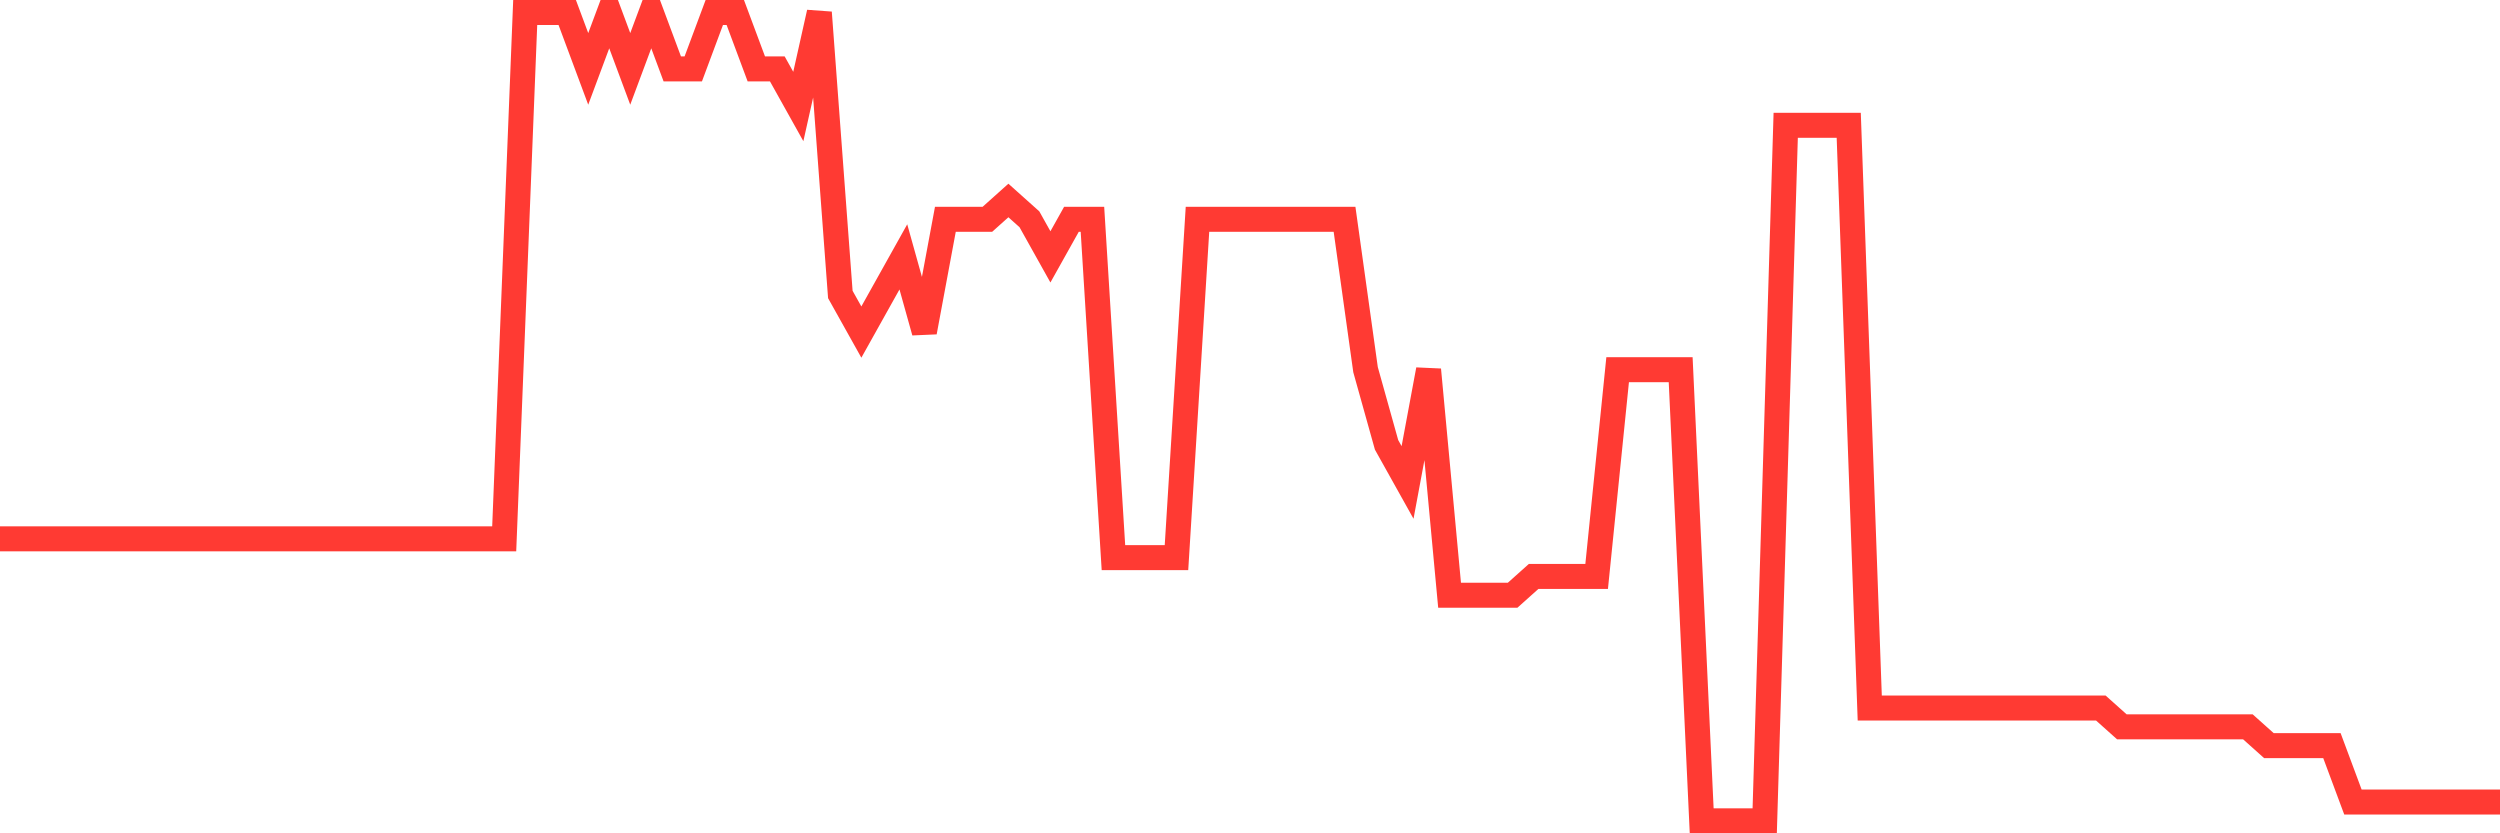 <svg
  xmlns="http://www.w3.org/2000/svg"
  xmlns:xlink="http://www.w3.org/1999/xlink"
  width="120"
  height="40"
  viewBox="0 0 120 40"
  preserveAspectRatio="none"
>
  <polyline
    points="0,25.865 1.008,25.865 2.017,25.865 3.025,25.865 4.034,25.865 5.042,25.865 6.05,25.865 7.059,25.865 8.067,25.865 9.076,25.865 10.084,25.865 11.092,25.865 12.101,25.865 13.109,25.865 14.118,25.865 15.126,25.865 16.134,25.865 17.143,25.865 18.151,25.865 19.16,25.865 20.168,25.865 21.176,25.865 22.185,25.865 23.193,25.865 24.202,25.865 25.21,0.6 26.218,0.6 27.227,0.6 28.235,3.307 29.244,0.6 30.252,3.307 31.261,0.6 32.269,3.307 33.277,3.307 34.286,0.6 35.294,0.6 36.303,3.307 37.311,3.307 38.319,5.112 39.328,0.6 40.336,14.135 41.345,15.94 42.353,14.135 43.361,12.33 44.37,15.94 45.378,10.526 46.387,10.526 47.395,10.526 48.403,9.623 49.412,10.526 50.42,12.33 51.429,10.526 52.437,10.526 53.445,26.767 54.454,26.767 55.462,26.767 56.471,26.767 57.479,10.526 58.487,10.526 59.496,10.526 60.504,10.526 61.513,10.526 62.521,10.526 63.529,10.526 64.538,10.526 65.546,17.744 66.555,21.353 67.563,23.158 68.571,17.744 69.58,28.572 70.588,28.572 71.597,28.572 72.605,28.572 73.613,27.67 74.622,27.67 75.63,27.67 76.639,27.67 77.647,17.744 78.655,17.744 79.664,17.744 80.672,17.744 81.681,39.4 82.689,39.4 83.697,39.4 84.706,39.4 85.714,6.014 86.723,6.014 87.731,6.014 88.739,6.014 89.748,33.986 90.756,33.986 91.765,33.986 92.773,33.986 93.782,33.986 94.79,33.986 95.798,33.986 96.807,33.986 97.815,33.986 98.824,33.986 99.832,33.986 100.84,33.986 101.849,34.888 102.857,34.888 103.866,34.888 104.874,34.888 105.882,34.888 106.891,34.888 107.899,34.888 108.908,35.791 109.916,35.791 110.924,35.791 111.933,35.791 112.941,38.498 113.95,38.498 114.958,38.498 115.966,38.498 116.975,38.498 117.983,38.498 118.992,38.498 120,38.498"
    fill="none"
    stroke="#ff3a33"
    stroke-width="1.2"
  >
  </polyline>
</svg>